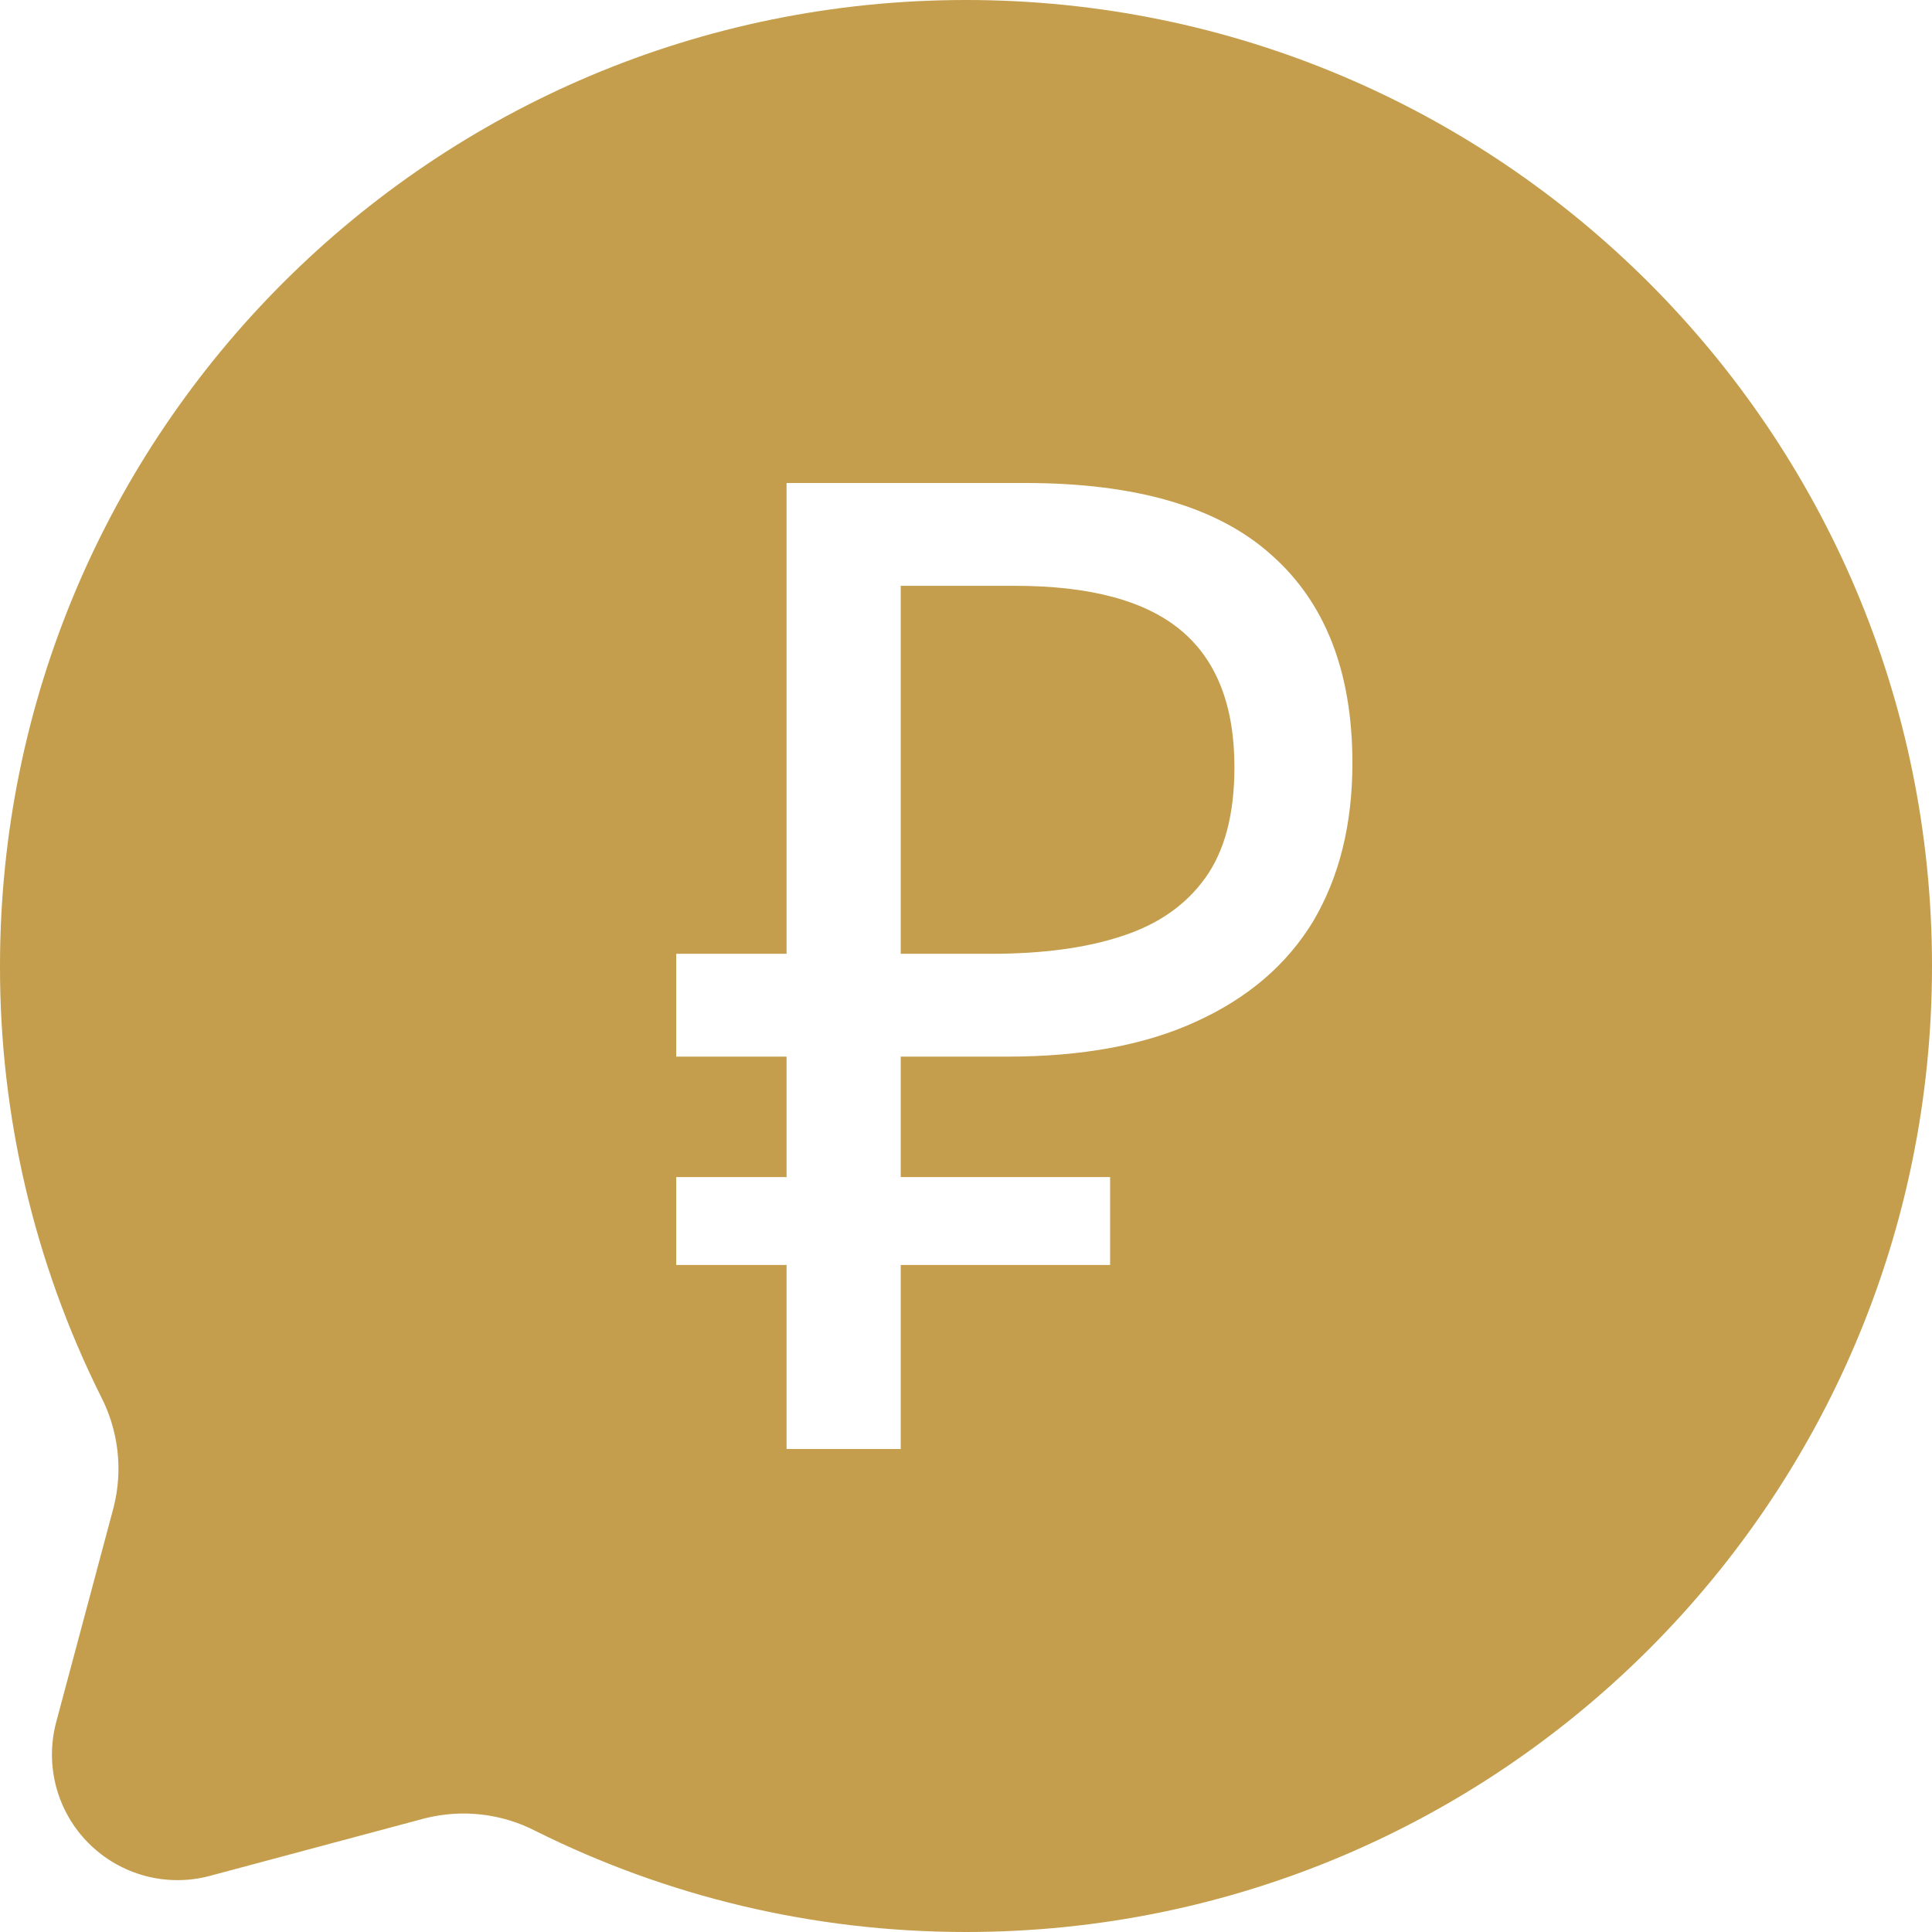 <?xml version="1.0" encoding="UTF-8"?> <svg xmlns="http://www.w3.org/2000/svg" width="32" height="32" viewBox="0 0 32 32" fill="none"><path fill-rule="evenodd" clip-rule="evenodd" d="M16 32C24.837 32 32 24.837 32 16C32 7.163 24.837 0 16 0C7.163 0 2.00006e-05 7.163 2.00006e-05 16C-0.004 18.472 0.567 20.912 1.669 23.125C1.962 23.69 2.039 24.344 1.883 24.962L0.931 28.523C0.837 28.876 0.837 29.247 0.931 29.599C1.026 29.952 1.211 30.273 1.469 30.531C1.727 30.789 2.049 30.975 2.401 31.07C2.753 31.164 3.124 31.165 3.477 31.07L7.038 30.117C7.657 29.961 8.311 30.036 8.877 30.33C11.021 31.398 13.44 32 16 32ZM13.028 20.952V24H14.919V20.952H18.387V19.496H14.919V17.501H16.012H16.684C17.931 17.501 18.975 17.307 19.815 16.919C20.67 16.53 21.314 15.978 21.749 15.261C22.183 14.528 22.4 13.655 22.4 12.639C22.4 11.13 21.952 9.979 21.055 9.188C20.173 8.396 18.814 8 16.979 8H13.028V15.798H11.2V17.501H13.028V19.496H11.2V20.952H13.028ZM14.919 15.798H16.012H16.411C17.266 15.798 17.987 15.701 18.576 15.507C19.178 15.313 19.64 14.992 19.962 14.543C20.285 14.095 20.446 13.483 20.446 12.706C20.446 11.69 20.152 10.936 19.563 10.443C18.975 9.95 18.057 9.703 16.811 9.703H14.919V15.798Z" fill="#C49E4C"></path></svg> 